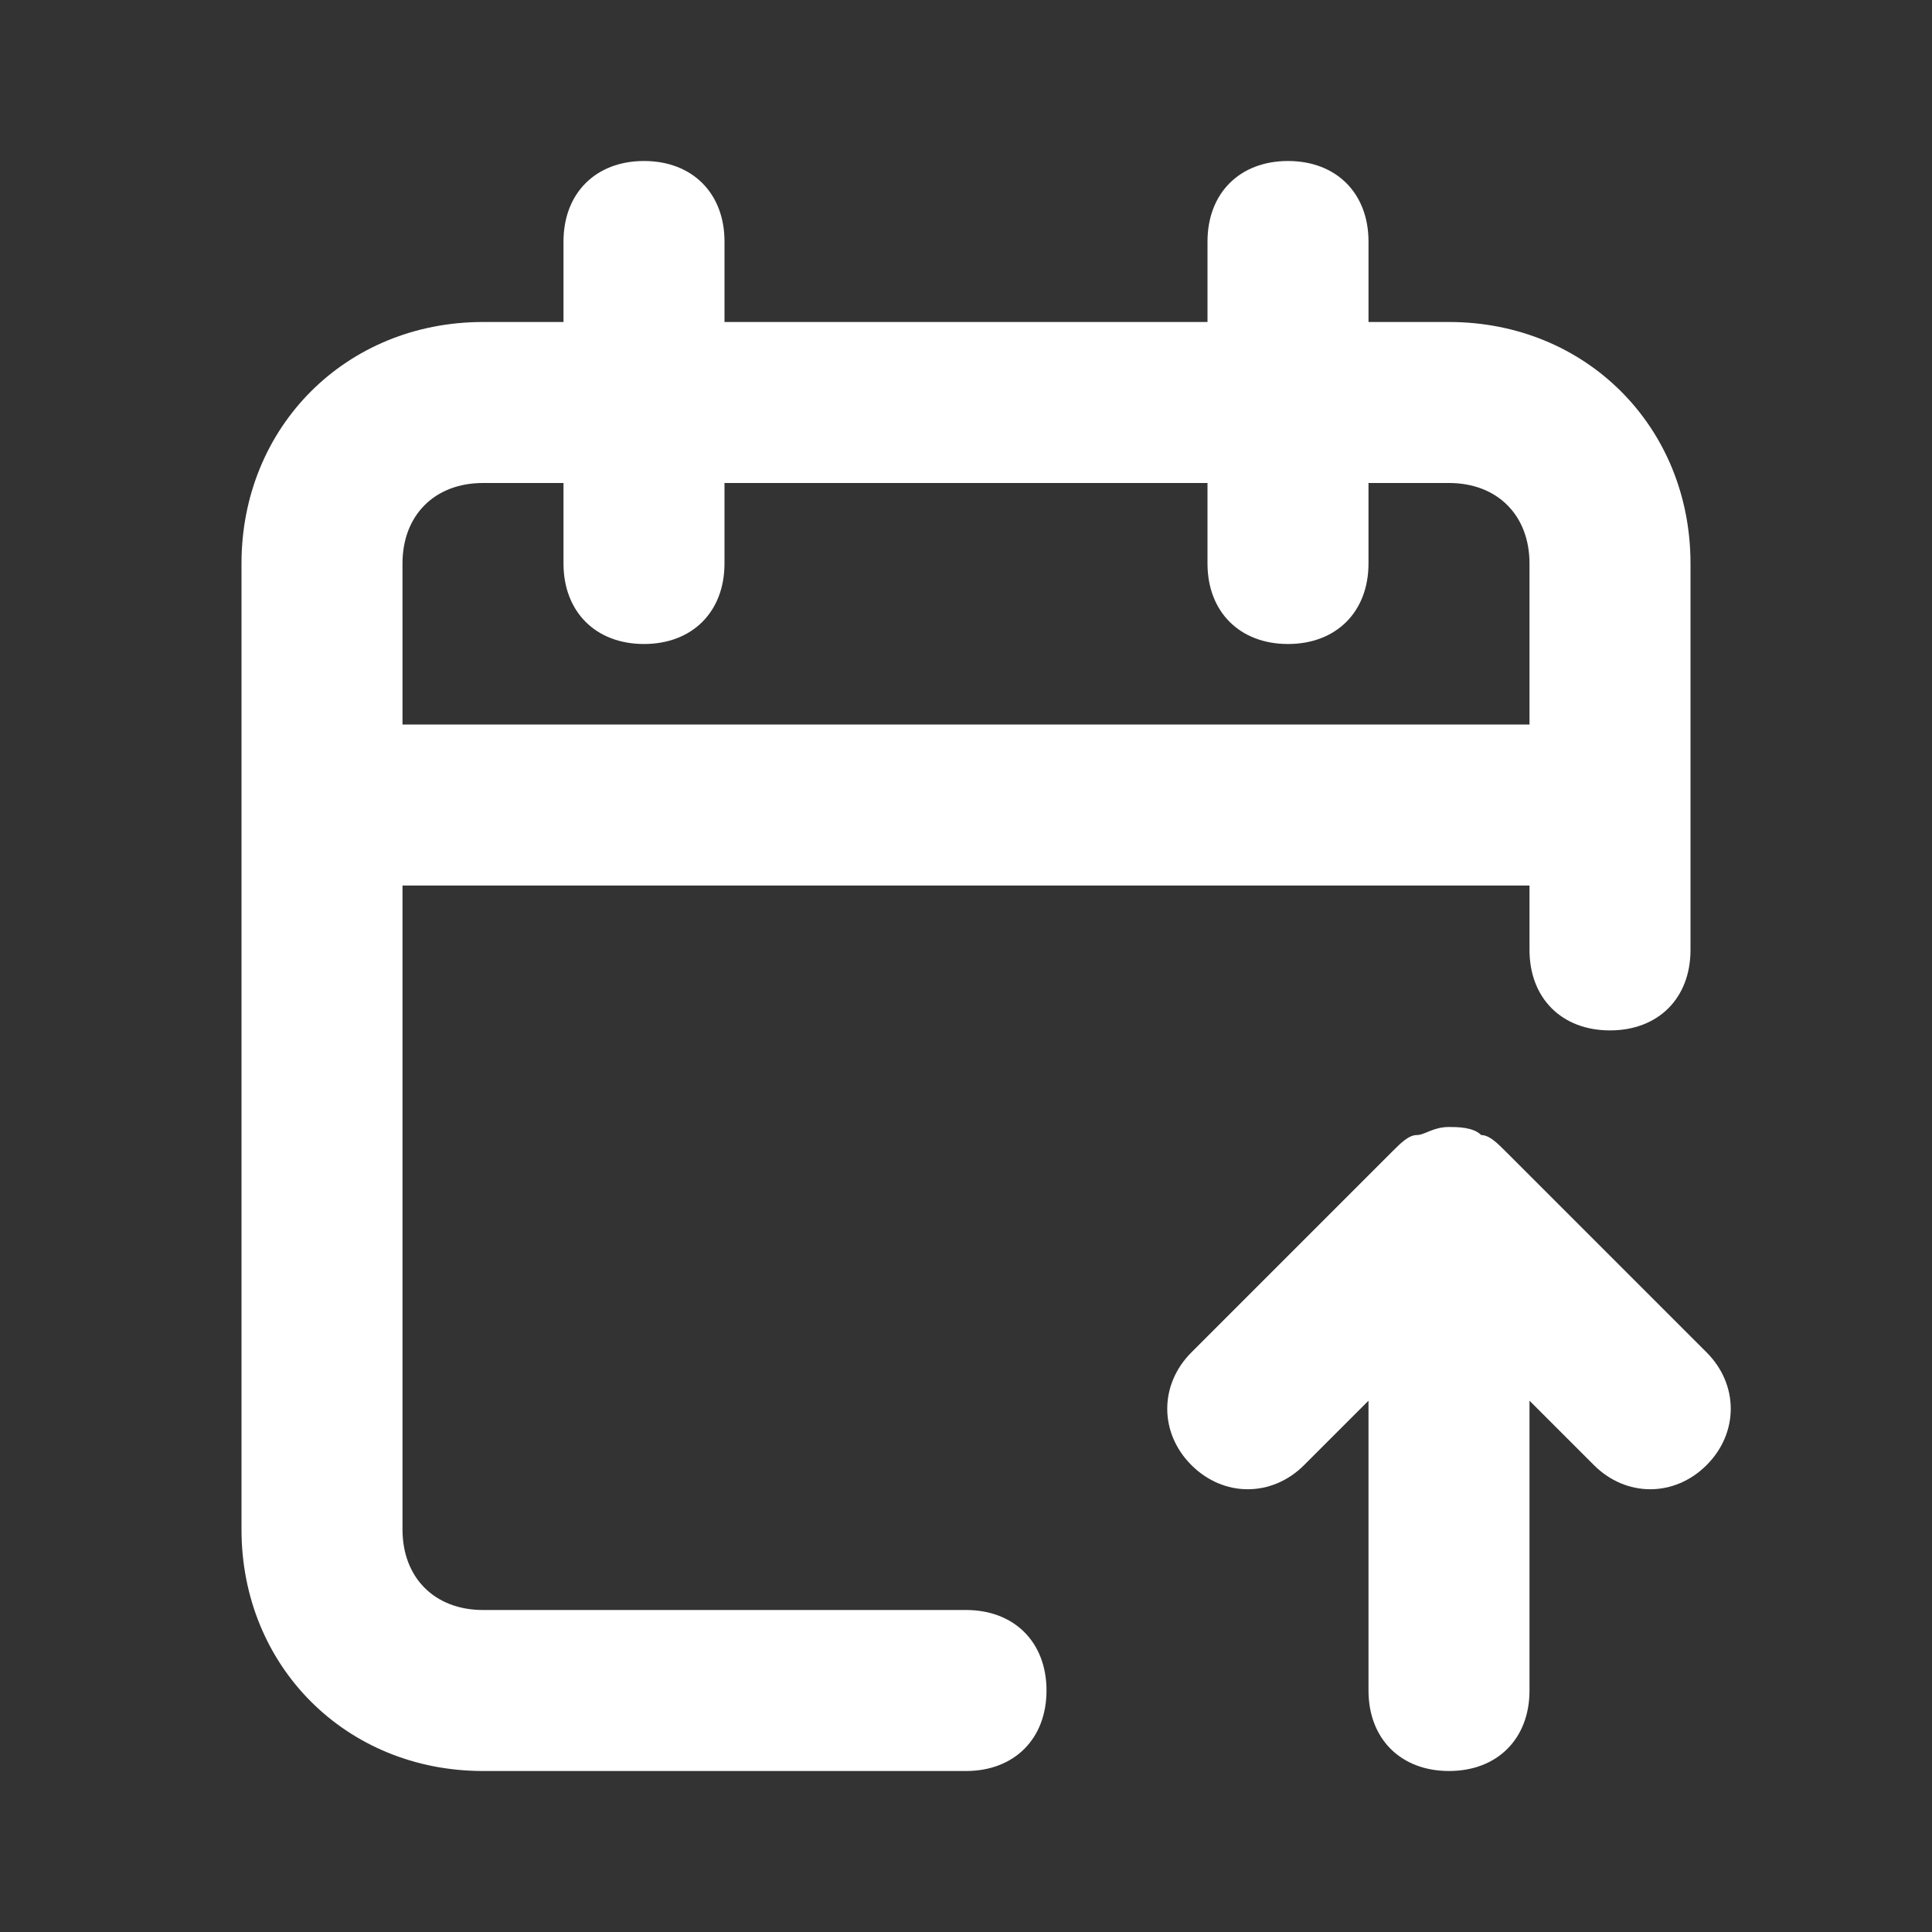 <svg xmlns="http://www.w3.org/2000/svg" id="Layer_1" height="512" viewBox="0 0 24 24" width="512"><rect x="0" y="0" width="24" height="24" fill="#333333" stroke="none"/><g><path d="m12 22h-6c-1.7 0-3-1.3-3-3v-12c0-1.7 1.3-3 3-3h1v-1c0-.6.4-1 1-1s1 .4 1 1v1h6v-1c0-.6.4-1 1-1s1 .4 1 1v1h1c1.7 0 3 1.3 3 3v4.8c0 .6-.4 1-1 1s-1-.4-1-1v-.8h-14v8c0 .6.4 1 1 1h6c.6 0 1 .4 1 1s-.4 1-1 1zm-7-13h14v-2c0-.6-.4-1-1-1h-1v1c0 .6-.4 1-1 1s-1-.4-1-1v-1h-6v1c0 .6-.4 1-1 1s-1-.4-1-1v-1h-1c-.6 0-1 .4-1 1z" fill="#FFFFFF"></path></g><g><path d="m18 22c-.6 0-1-.4-1-1v-3.6l-.8.8c-.4.4-1 .4-1.4 0s-.4-1 0-1.4l2.5-2.5c.1-.1.2-.2.3-.2s.2-.1.4-.1c.1 0 .3 0 .4.1.1 0 .2.1.3.2l2.5 2.5c.4.4.4 1 0 1.4s-1 .4-1.4 0l-.8-.8v3.6c0 .6-.4 1-1 1z" fill="#FFFFFF"></path></g></svg>